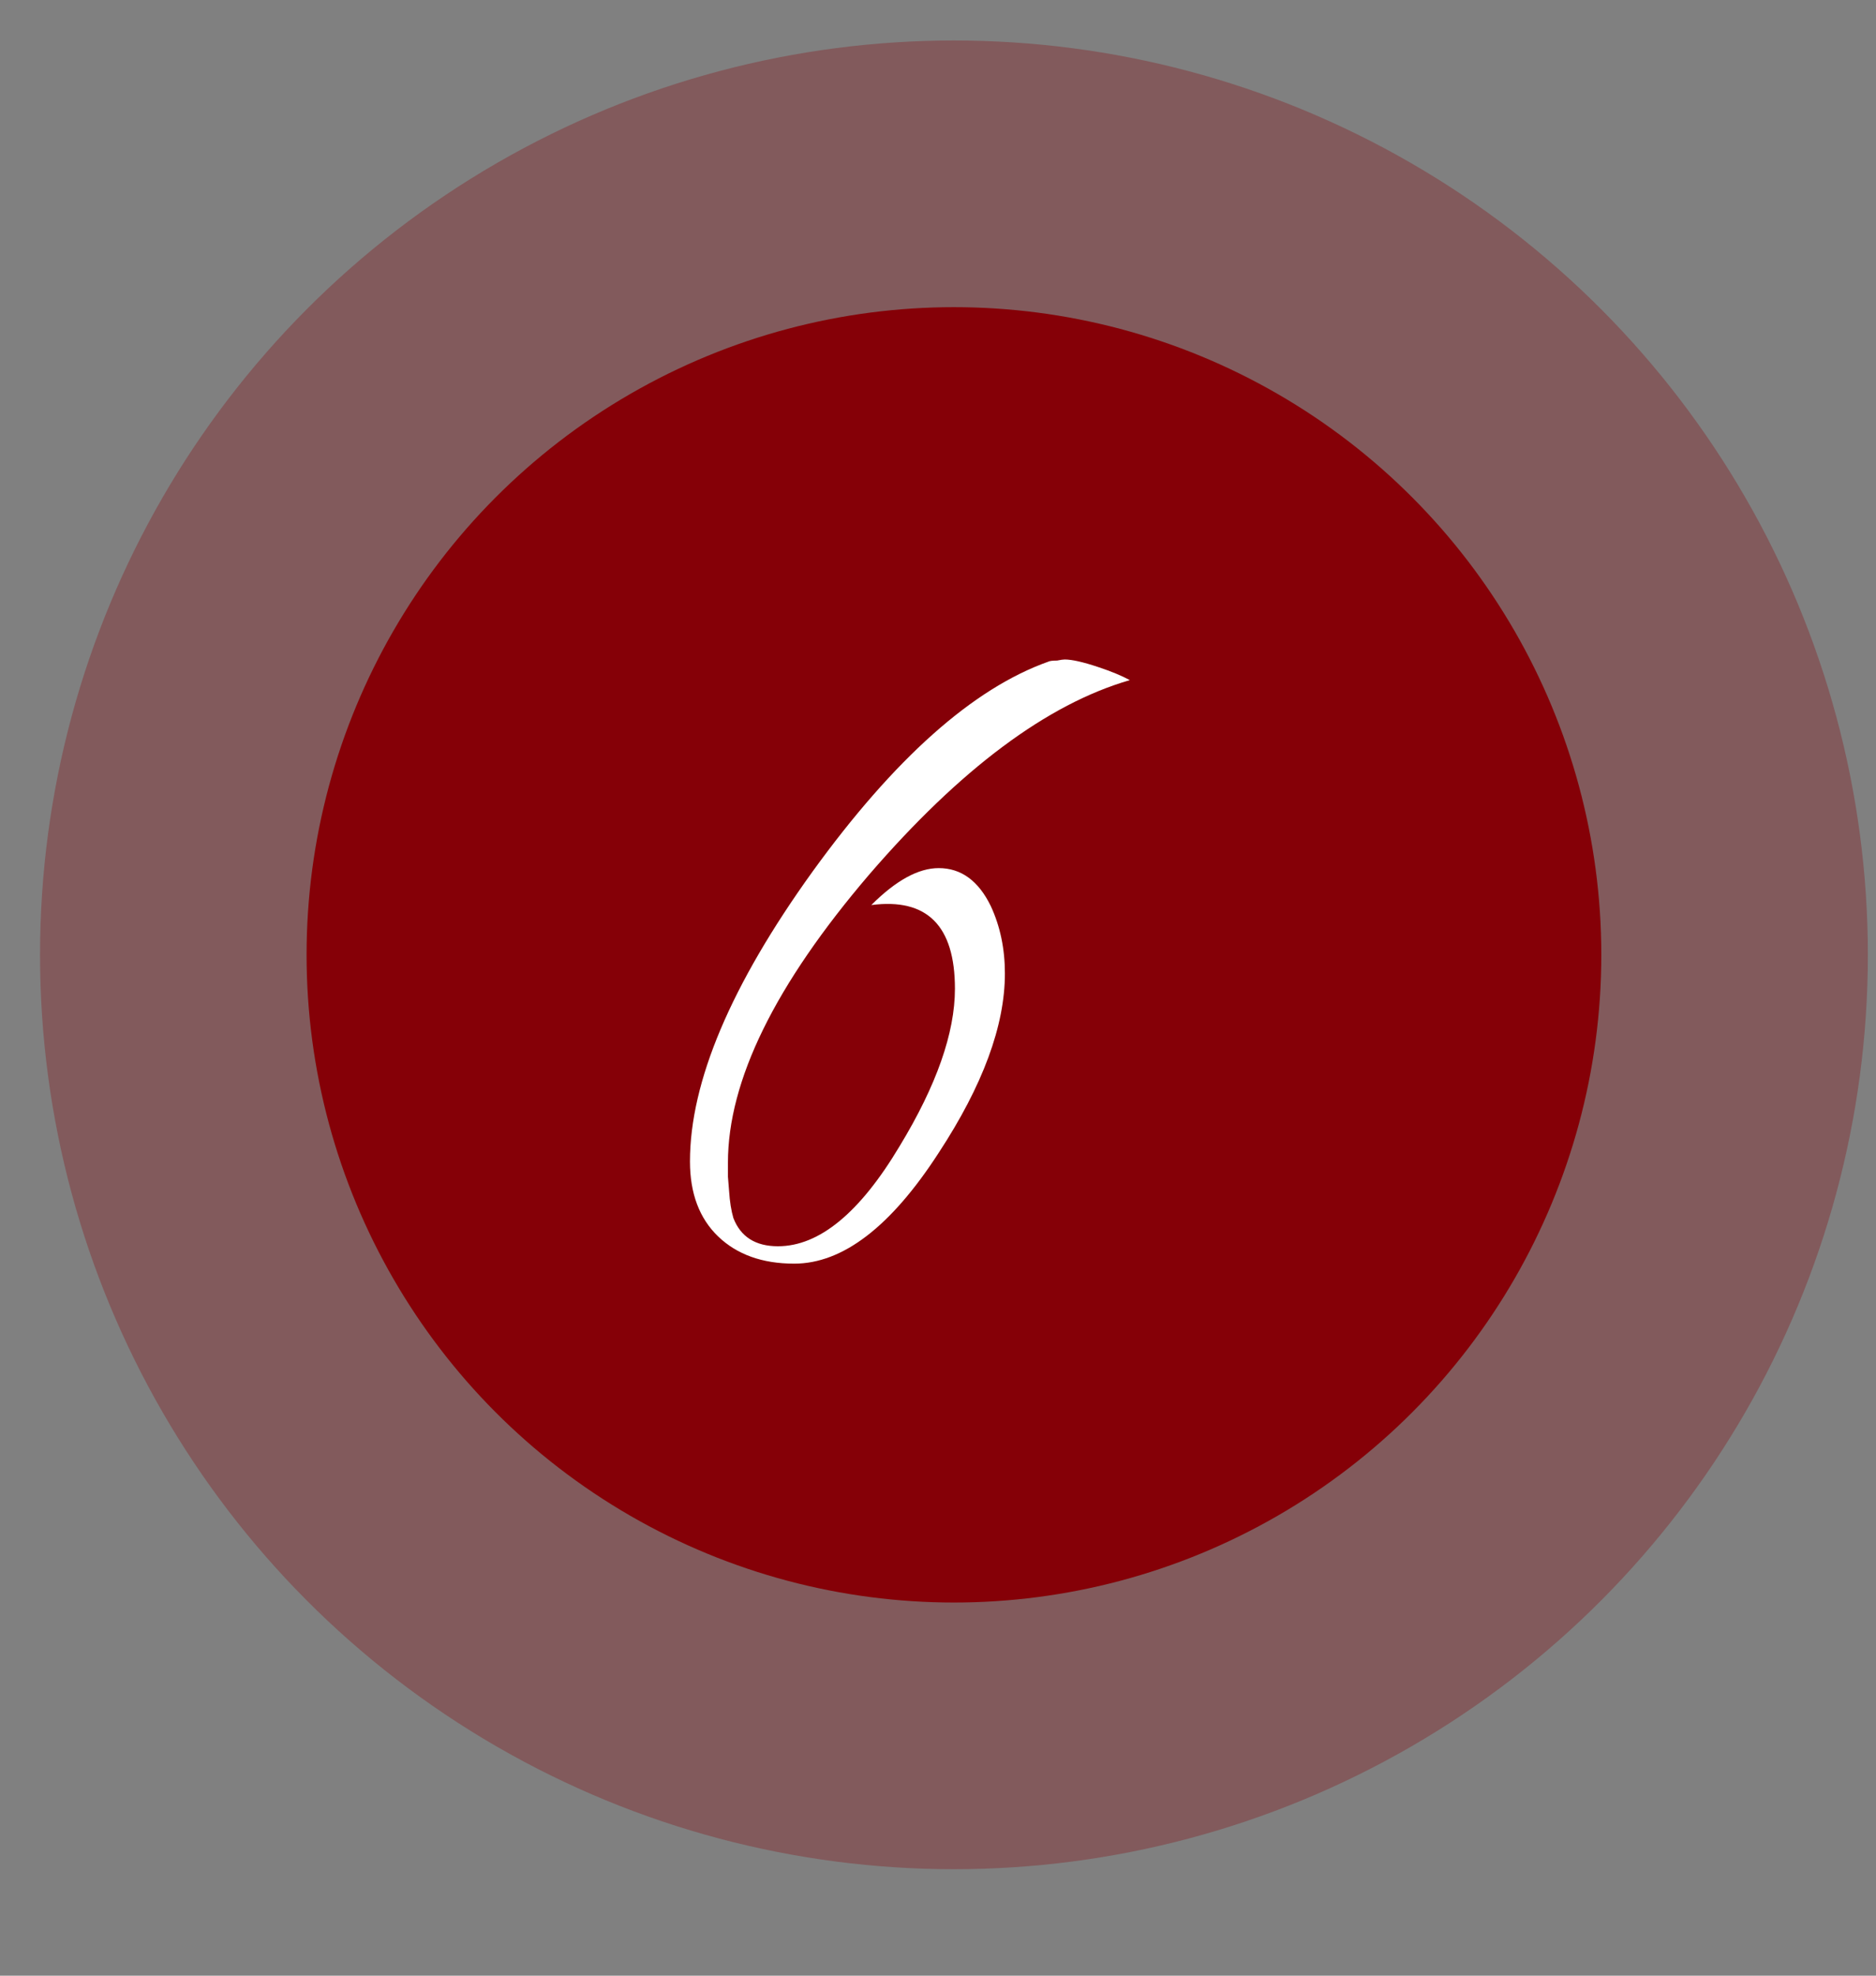 <?xml version="1.0" encoding="UTF-8"?> <svg xmlns="http://www.w3.org/2000/svg" width="38" height="40" viewBox="0 0 38 40" fill="none"><rect x="0" y="0" width="38" height="40" fill="#808080" stroke="none"/><circle opacity="0.3" cx="19.323" cy="19.332" r="18.512" fill="#850007"></circle><circle cx="19.323" cy="19.332" r="13.113" fill="#850007"></circle><path d="M16.087 25.584C15.442 25.584 14.929 25.4 14.547 25.034C14.166 24.667 13.976 24.161 13.976 23.516C13.976 21.902 14.804 19.944 16.462 17.642C18.119 15.354 19.71 13.938 21.235 13.396C21.265 13.381 21.323 13.374 21.412 13.374C21.485 13.359 21.536 13.352 21.566 13.352C21.712 13.352 21.939 13.403 22.247 13.506C22.512 13.594 22.724 13.682 22.886 13.77C21.213 14.254 19.453 15.566 17.605 17.708C15.699 19.937 14.745 21.88 14.745 23.538V23.824L14.768 24.11C14.782 24.33 14.812 24.513 14.855 24.66C15.002 25.041 15.303 25.232 15.758 25.232C16.593 25.232 17.415 24.557 18.221 23.208C18.97 21.976 19.343 20.912 19.343 20.018C19.343 18.742 18.779 18.177 17.649 18.324C18.148 17.825 18.603 17.576 19.014 17.576C19.468 17.576 19.82 17.832 20.07 18.346C20.26 18.756 20.355 19.211 20.355 19.71C20.355 20.766 19.908 21.976 19.014 23.34C18.046 24.836 17.07 25.584 16.087 25.584Z" fill="white"></path></svg> 